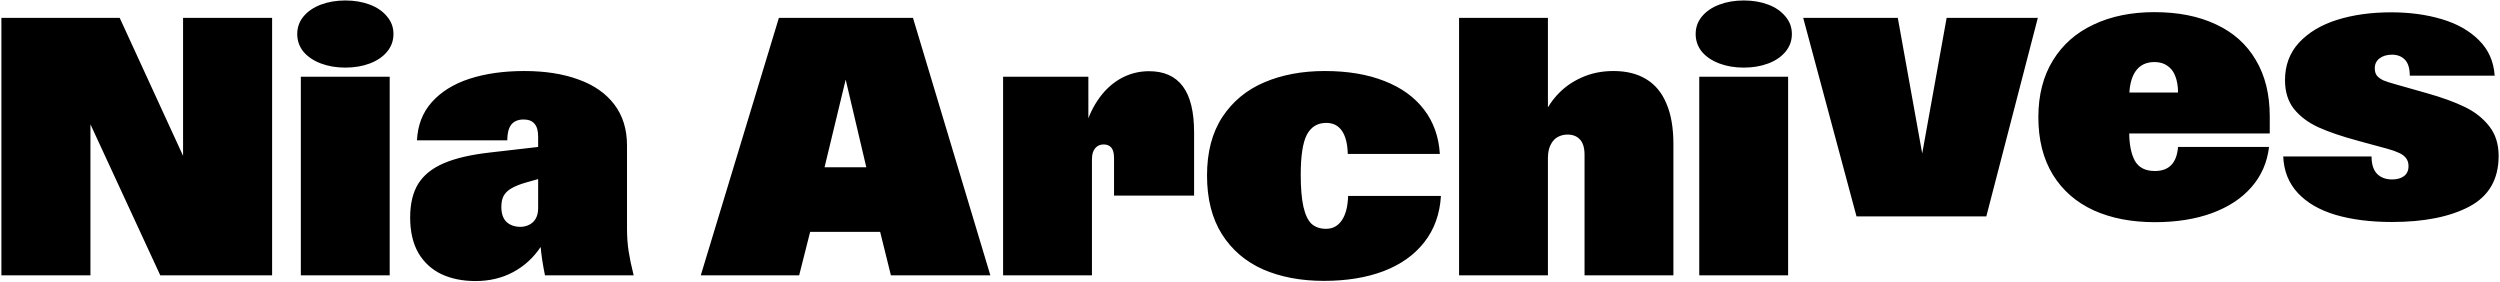 <svg width="1462" height="165" viewBox="0 0 1462 165" fill="none" xmlns="http://www.w3.org/2000/svg">
<path d="M0.818 10.458H70.001L112.203 102.316H107.059V10.458H159.129V161H93.726L47.22 60.429H52.889V161H0.818V10.458ZM175.926 44.892H227.891V161H175.926V44.892ZM201.961 39.538C196.712 39.538 191.953 38.733 187.684 37.123C183.414 35.513 180.02 33.239 177.5 30.299C175.051 27.29 173.826 23.826 173.826 19.906C173.826 15.987 175.051 12.558 177.5 9.618C180.02 6.609 183.414 4.299 187.684 2.689C191.953 1.08 196.712 0.275 201.961 0.275C207.21 0.275 211.969 1.08 216.238 2.689C220.507 4.299 223.867 6.609 226.316 9.618C228.836 12.558 230.096 15.987 230.096 19.906C230.096 23.826 228.836 27.29 226.316 30.299C223.867 33.239 220.507 35.513 216.238 37.123C211.969 38.733 207.21 39.538 201.961 39.538ZM278.072 164.359C270.583 164.359 263.969 163.03 258.23 160.37C252.492 157.641 247.977 153.511 244.688 147.982C241.469 142.383 239.859 135.455 239.859 127.196C239.859 119.148 241.434 112.569 244.583 107.46C247.802 102.351 252.771 98.362 259.49 95.492C266.279 92.553 275.272 90.453 286.47 89.193L314.71 85.939V79.955C314.71 76.526 314.01 74.006 312.61 72.397C311.211 70.717 309.076 69.877 306.207 69.877C302.987 69.877 300.573 70.892 298.963 72.921C297.423 74.951 296.653 77.995 296.653 82.055H243.848C244.268 73.166 247.173 65.713 252.562 59.694C258.021 53.605 265.369 49.056 274.607 46.046C283.916 43.037 294.589 41.532 306.626 41.532C318.734 41.532 329.267 43.177 338.226 46.466C347.254 49.686 354.253 54.55 359.222 61.059C364.191 67.567 366.675 75.581 366.675 85.099V133.705C366.675 138.464 366.99 142.873 367.62 146.933C368.25 150.992 369.23 155.681 370.56 161H318.699C317.439 154.841 316.6 149.312 316.18 144.413C311.98 150.712 306.626 155.611 300.118 159.11C293.609 162.61 286.26 164.359 278.072 164.359ZM304.317 132.655C306.137 132.655 307.816 132.27 309.356 131.5C310.966 130.731 312.26 129.541 313.24 127.931C314.22 126.251 314.71 124.187 314.71 121.737V104.73L307.991 106.62C304.282 107.67 301.342 108.825 299.173 110.084C297.073 111.274 295.534 112.744 294.554 114.494C293.644 116.173 293.189 118.343 293.189 121.002C293.189 124.922 294.204 127.861 296.233 129.821C298.333 131.71 301.028 132.655 304.317 132.655ZM455.489 10.458H533.909L579.156 161H520.997L513.333 130.031L507.454 101.371L491.497 33.554H497.691L481.314 101.476L474.805 131.5L467.352 161H409.822L455.489 10.458ZM452.444 97.802H541.048V135.595H452.444V97.802ZM586.609 44.892H636.475V92.028L633.851 77.96C635.46 70.752 638.085 64.418 641.724 58.959C645.363 53.43 649.773 49.161 654.952 46.151C660.201 43.142 665.87 41.637 671.958 41.637C680.707 41.637 687.286 44.577 691.695 50.456C696.104 56.334 698.309 65.328 698.309 77.436V114.389H651.487V92.343C651.487 89.613 650.962 87.619 649.913 86.359C648.863 85.099 647.358 84.469 645.398 84.469C643.369 84.469 641.724 85.204 640.464 86.674C639.205 88.144 638.575 90.278 638.575 93.078V161H586.609V44.892ZM774.209 164.254C760.772 164.254 748.909 162.015 738.621 157.536C728.403 152.986 720.389 146.128 714.581 136.959C708.772 127.721 705.867 116.278 705.867 102.631C705.867 88.983 708.842 77.611 714.791 68.512C720.809 59.344 728.998 52.555 739.356 48.146C749.714 43.737 761.507 41.532 774.734 41.532C788.172 41.532 799.825 43.492 809.693 47.411C819.561 51.26 827.26 56.824 832.789 64.103C838.318 71.312 841.397 79.955 842.027 90.033H788.172C788.032 84.154 786.912 79.675 784.812 76.596C782.713 73.446 779.633 71.872 775.574 71.872C770.465 71.872 766.686 74.181 764.236 78.8C761.857 83.419 760.667 91.188 760.667 102.106C760.667 110.014 761.192 116.278 762.242 120.897C763.292 125.517 764.866 128.841 766.966 130.871C769.135 132.83 771.97 133.81 775.469 133.81C779.319 133.81 782.363 132.2 784.603 128.981C786.912 125.692 788.172 120.897 788.382 114.599H842.657C842.027 125.167 838.772 134.195 832.894 141.684C827.085 149.102 819.141 154.736 809.063 158.585C799.055 162.365 787.437 164.254 774.209 164.254ZM853.26 44.892H903.755V73.866L901.866 69.877C903.755 64.698 906.625 59.974 910.474 55.705C914.393 51.365 919.153 47.936 924.751 45.416C930.42 42.827 936.684 41.532 943.543 41.532C951.102 41.532 957.47 43.107 962.649 46.256C967.898 49.406 971.853 54.165 974.512 60.534C977.242 66.832 978.606 74.741 978.606 84.259V161H926.641V90.558C926.641 86.429 925.731 83.419 923.912 81.53C922.162 79.64 919.747 78.695 916.668 78.695C914.568 78.695 912.644 79.185 910.894 80.165C909.214 81.075 907.85 82.58 906.8 84.679C905.75 86.709 905.225 89.333 905.225 92.553V161H853.26V44.892ZM853.26 10.458H905.225V161H853.26V10.458ZM993.724 44.892H1045.69V161H993.724V44.892ZM1019.76 39.538C1014.51 39.538 1009.75 38.733 1005.48 37.123C1001.21 35.513 997.818 33.239 995.298 30.299C992.849 27.29 991.624 23.826 991.624 19.906C991.624 15.987 992.849 12.558 995.298 9.618C997.818 6.609 1001.21 4.299 1005.48 2.689C1009.75 1.08 1014.51 0.275 1019.76 0.275C1025.01 0.275 1029.77 1.08 1034.04 2.689C1038.31 4.299 1041.66 6.609 1044.11 9.618C1046.63 12.558 1047.89 15.987 1047.89 19.906C1047.89 23.826 1046.63 27.29 1044.11 30.299C1041.66 33.239 1038.31 35.513 1034.04 37.123C1029.77 38.733 1025.01 39.538 1019.76 39.538ZM1054.51 10.458H1109.83L1127.68 109.56H1120.54L1138.39 10.458H1191.72L1161.59 126.566H1085.69L1054.51 10.458ZM1260.16 129.926C1246.52 129.926 1234.58 127.616 1224.37 122.997C1214.15 118.308 1206.2 111.379 1200.54 102.211C1194.87 92.973 1192.03 81.74 1192.03 68.512C1192.03 55.635 1194.87 44.577 1200.54 35.338C1206.2 26.1 1214.15 19.101 1224.37 14.342C1234.58 9.513 1246.41 7.099 1259.85 7.099C1273.78 7.099 1285.78 9.478 1295.86 14.237C1306.01 18.926 1313.77 25.855 1319.16 35.023C1324.62 44.122 1327.35 55.145 1327.35 68.092V78.065H1230.98V54.13H1285.15L1273.71 61.373V54.235C1273.71 50.456 1273.18 47.236 1272.13 44.577C1271.15 41.917 1269.61 39.888 1267.51 38.488C1265.48 37.018 1262.96 36.283 1259.95 36.283C1255.06 36.283 1251.35 38.103 1248.83 41.742C1246.38 45.312 1245.15 50.526 1245.15 57.384V63.158V67.672V77.121C1245.15 84.259 1246.24 89.858 1248.41 93.918C1250.65 97.977 1254.57 100.006 1260.16 100.006C1264.36 100.006 1267.58 98.817 1269.82 96.437C1272.06 94.058 1273.36 90.558 1273.71 85.939H1326.93C1325.88 94.967 1322.45 102.806 1316.64 109.455C1310.9 116.033 1303.17 121.107 1293.44 124.677C1283.78 128.176 1272.69 129.926 1260.16 129.926ZM1398.84 129.821C1386.25 129.821 1375.22 128.421 1365.77 125.622C1356.4 122.822 1349.05 118.553 1343.73 112.814C1338.41 107.075 1335.58 99.971 1335.23 91.503H1386.88C1386.88 96.052 1387.96 99.447 1390.13 101.686C1392.3 103.856 1395.24 104.94 1398.95 104.94C1401.75 104.94 1404.02 104.311 1405.77 103.051C1407.59 101.721 1408.5 99.761 1408.5 97.172C1408.5 95.282 1408.01 93.707 1407.03 92.448C1406.05 91.188 1404.69 90.173 1402.94 89.403C1401.19 88.564 1398.91 87.759 1396.11 86.989L1379.11 82.37C1369.52 79.78 1361.72 77.121 1355.7 74.391C1349.68 71.592 1344.92 67.987 1341.42 63.578C1337.99 59.169 1336.27 53.605 1336.27 46.886C1336.27 38.208 1339 30.894 1344.46 24.945C1349.99 18.996 1357.41 14.552 1366.72 11.613C1376.1 8.673 1386.63 7.204 1398.32 7.204C1409.1 7.204 1418.96 8.533 1427.92 11.193C1436.88 13.852 1444.12 17.947 1449.65 23.476C1455.25 29.005 1458.33 35.933 1458.89 44.262H1409.24C1409.24 39.992 1408.29 36.878 1406.4 34.919C1404.51 32.959 1401.99 31.979 1398.84 31.979C1395.83 31.979 1393.38 32.714 1391.49 34.184C1389.67 35.583 1388.77 37.508 1388.77 39.958C1388.77 41.707 1389.19 43.142 1390.02 44.262C1390.93 45.312 1392.19 46.221 1393.8 46.991C1395.48 47.691 1397.86 48.461 1400.94 49.301L1419.42 54.55C1428.1 56.999 1435.41 59.659 1441.36 62.528C1447.31 65.398 1452.1 69.177 1455.74 73.866C1459.38 78.485 1461.2 84.259 1461.2 91.188C1461.2 104.835 1455.5 114.704 1444.09 120.792C1432.68 126.811 1417.6 129.821 1398.84 129.821Z" fill="black"/>
</svg>
